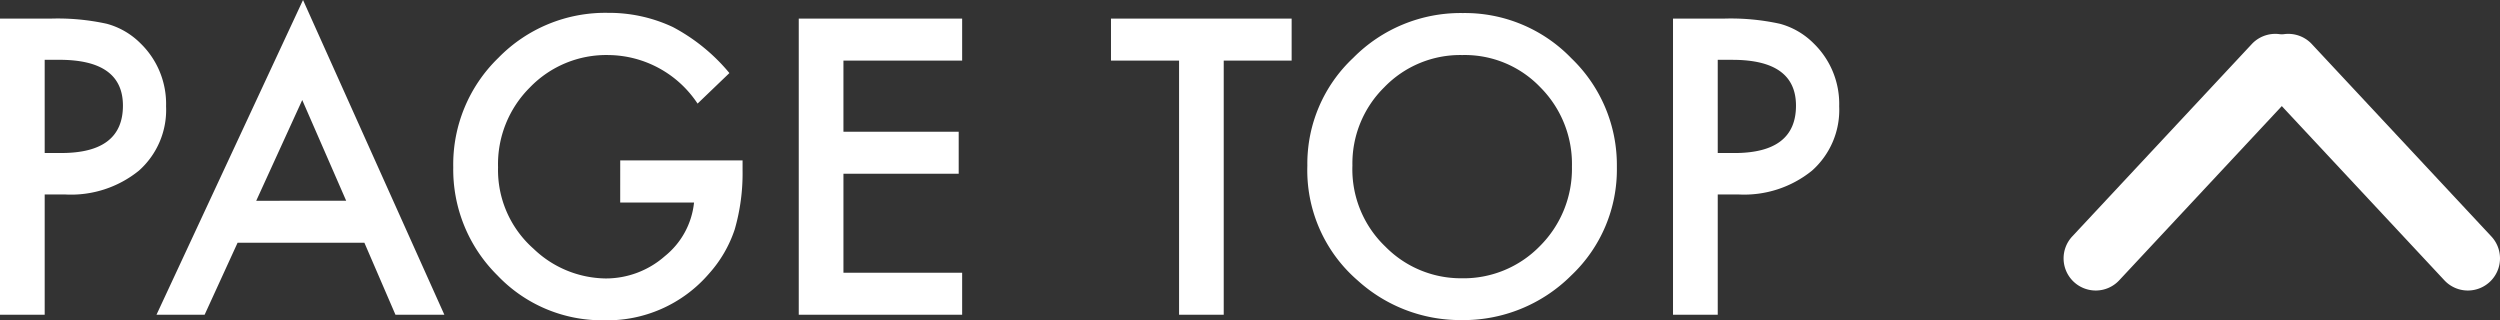 <svg xmlns="http://www.w3.org/2000/svg" width="114.572" height="14.678" viewBox="0 0 114.572 14.678">
  <rect x="0" y="0" width="114.572" height="14.678" fill="#333333" stroke="none"/>
  <g id="グループ_14841" data-name="グループ 14841" transform="translate(-626.428 -15072.327)">
    <path id="パス_53961" data-name="パス 53961" d="M-39.524-5.511V0h-2.048V-13.57h2.32a10.466,10.466,0,0,1,2.575.237,3.454,3.454,0,0,1,1.547.9,3.862,3.862,0,0,1,1.169,2.883A3.72,3.72,0,0,1-35.209-6.6a4.939,4.939,0,0,1-3.366,1.09Zm0-1.9h.765q2.821,0,2.821-2.171,0-2.1-2.909-2.1h-.677ZM-24.873-3.3h-5.81L-32.194,0H-34.4l6.715-14.423L-21.208,0h-2.241Zm-.835-1.925-2.013-4.614L-29.83-5.221Zm12.56-1.846h5.607v.448A9.262,9.262,0,0,1-7.9-3.911,5.754,5.754,0,0,1-9.088-1.872,6.147,6.147,0,0,1-13.9.255,6.609,6.609,0,0,1-18.773-1.8,6.819,6.819,0,0,1-20.8-6.759a6.8,6.8,0,0,1,2.065-5.01,6.842,6.842,0,0,1,5.027-2.065,6.88,6.88,0,0,1,2.971.65,8.568,8.568,0,0,1,2.593,2.109l-1.459,1.4A4.951,4.951,0,0,0-13.676-11.9a4.861,4.861,0,0,0-3.612,1.485,4.96,4.96,0,0,0-1.459,3.656,4.81,4.81,0,0,0,1.626,3.735,4.851,4.851,0,0,0,3.3,1.362,4.092,4.092,0,0,0,2.716-1.02A3.627,3.627,0,0,0-9.765-5.142h-3.384ZM2.522-11.646h-5.44v3.261H2.364V-6.46H-2.918v4.535h5.44V0H-4.966V-13.57H2.522Zm11.988,0V0H12.463V-11.646H9.343V-13.57h8.279v1.925Zm3.832,4.8a6.646,6.646,0,0,1,2.1-4.922,6.914,6.914,0,0,1,5.027-2.057,6.785,6.785,0,0,1,4.975,2.074,6.781,6.781,0,0,1,2.083,4.983A6.673,6.673,0,0,1,30.437-1.8,7,7,0,0,1,25.365.246a7,7,0,0,1-4.72-1.819A6.668,6.668,0,0,1,18.343-6.847Zm2.065.026a4.9,4.9,0,0,0,1.512,3.7,4.852,4.852,0,0,0,3.472,1.45A4.884,4.884,0,0,0,29-3.146a5,5,0,0,0,1.468-3.639,4.972,4.972,0,0,0-1.45-3.639A4.788,4.788,0,0,0,25.444-11.9a4.835,4.835,0,0,0-3.577,1.477A4.9,4.9,0,0,0,20.408-6.82Zm16.743,1.31V0H35.1V-13.57h2.32A10.466,10.466,0,0,1,40-13.333a3.454,3.454,0,0,1,1.547.9,3.862,3.862,0,0,1,1.169,2.883A3.72,3.72,0,0,1,41.467-6.6,4.939,4.939,0,0,1,38.1-5.511Zm0-1.9h.765q2.821,0,2.821-2.171,0-2.1-2.909-2.1h-.677Z" transform="translate(668 15086.75)" fill="#fff"/>
    <g id="グループ_14840" data-name="グループ 14840">
      <path id="パス_6005" data-name="パス 6005" d="M171.482,173.793a1.473,1.473,0,0,1-1.076-2.478l8.248-8.837a1.473,1.473,0,0,1,2.153,2.01l-8.248,8.837A1.467,1.467,0,0,1,171.482,173.793Z" transform="translate(550.99 14911.848)" fill="#fff"/>
      <path id="パス_6006" data-name="パス 6006" d="M194.712,173.793a1.467,1.467,0,0,1-1.077-.468l-8.248-8.837a1.473,1.473,0,0,1,2.153-2.01l8.248,8.837a1.473,1.473,0,0,1-1.076,2.478Z" transform="translate(544.816 14911.848)" fill="#fff"/>
    </g>
  </g>
</svg>
